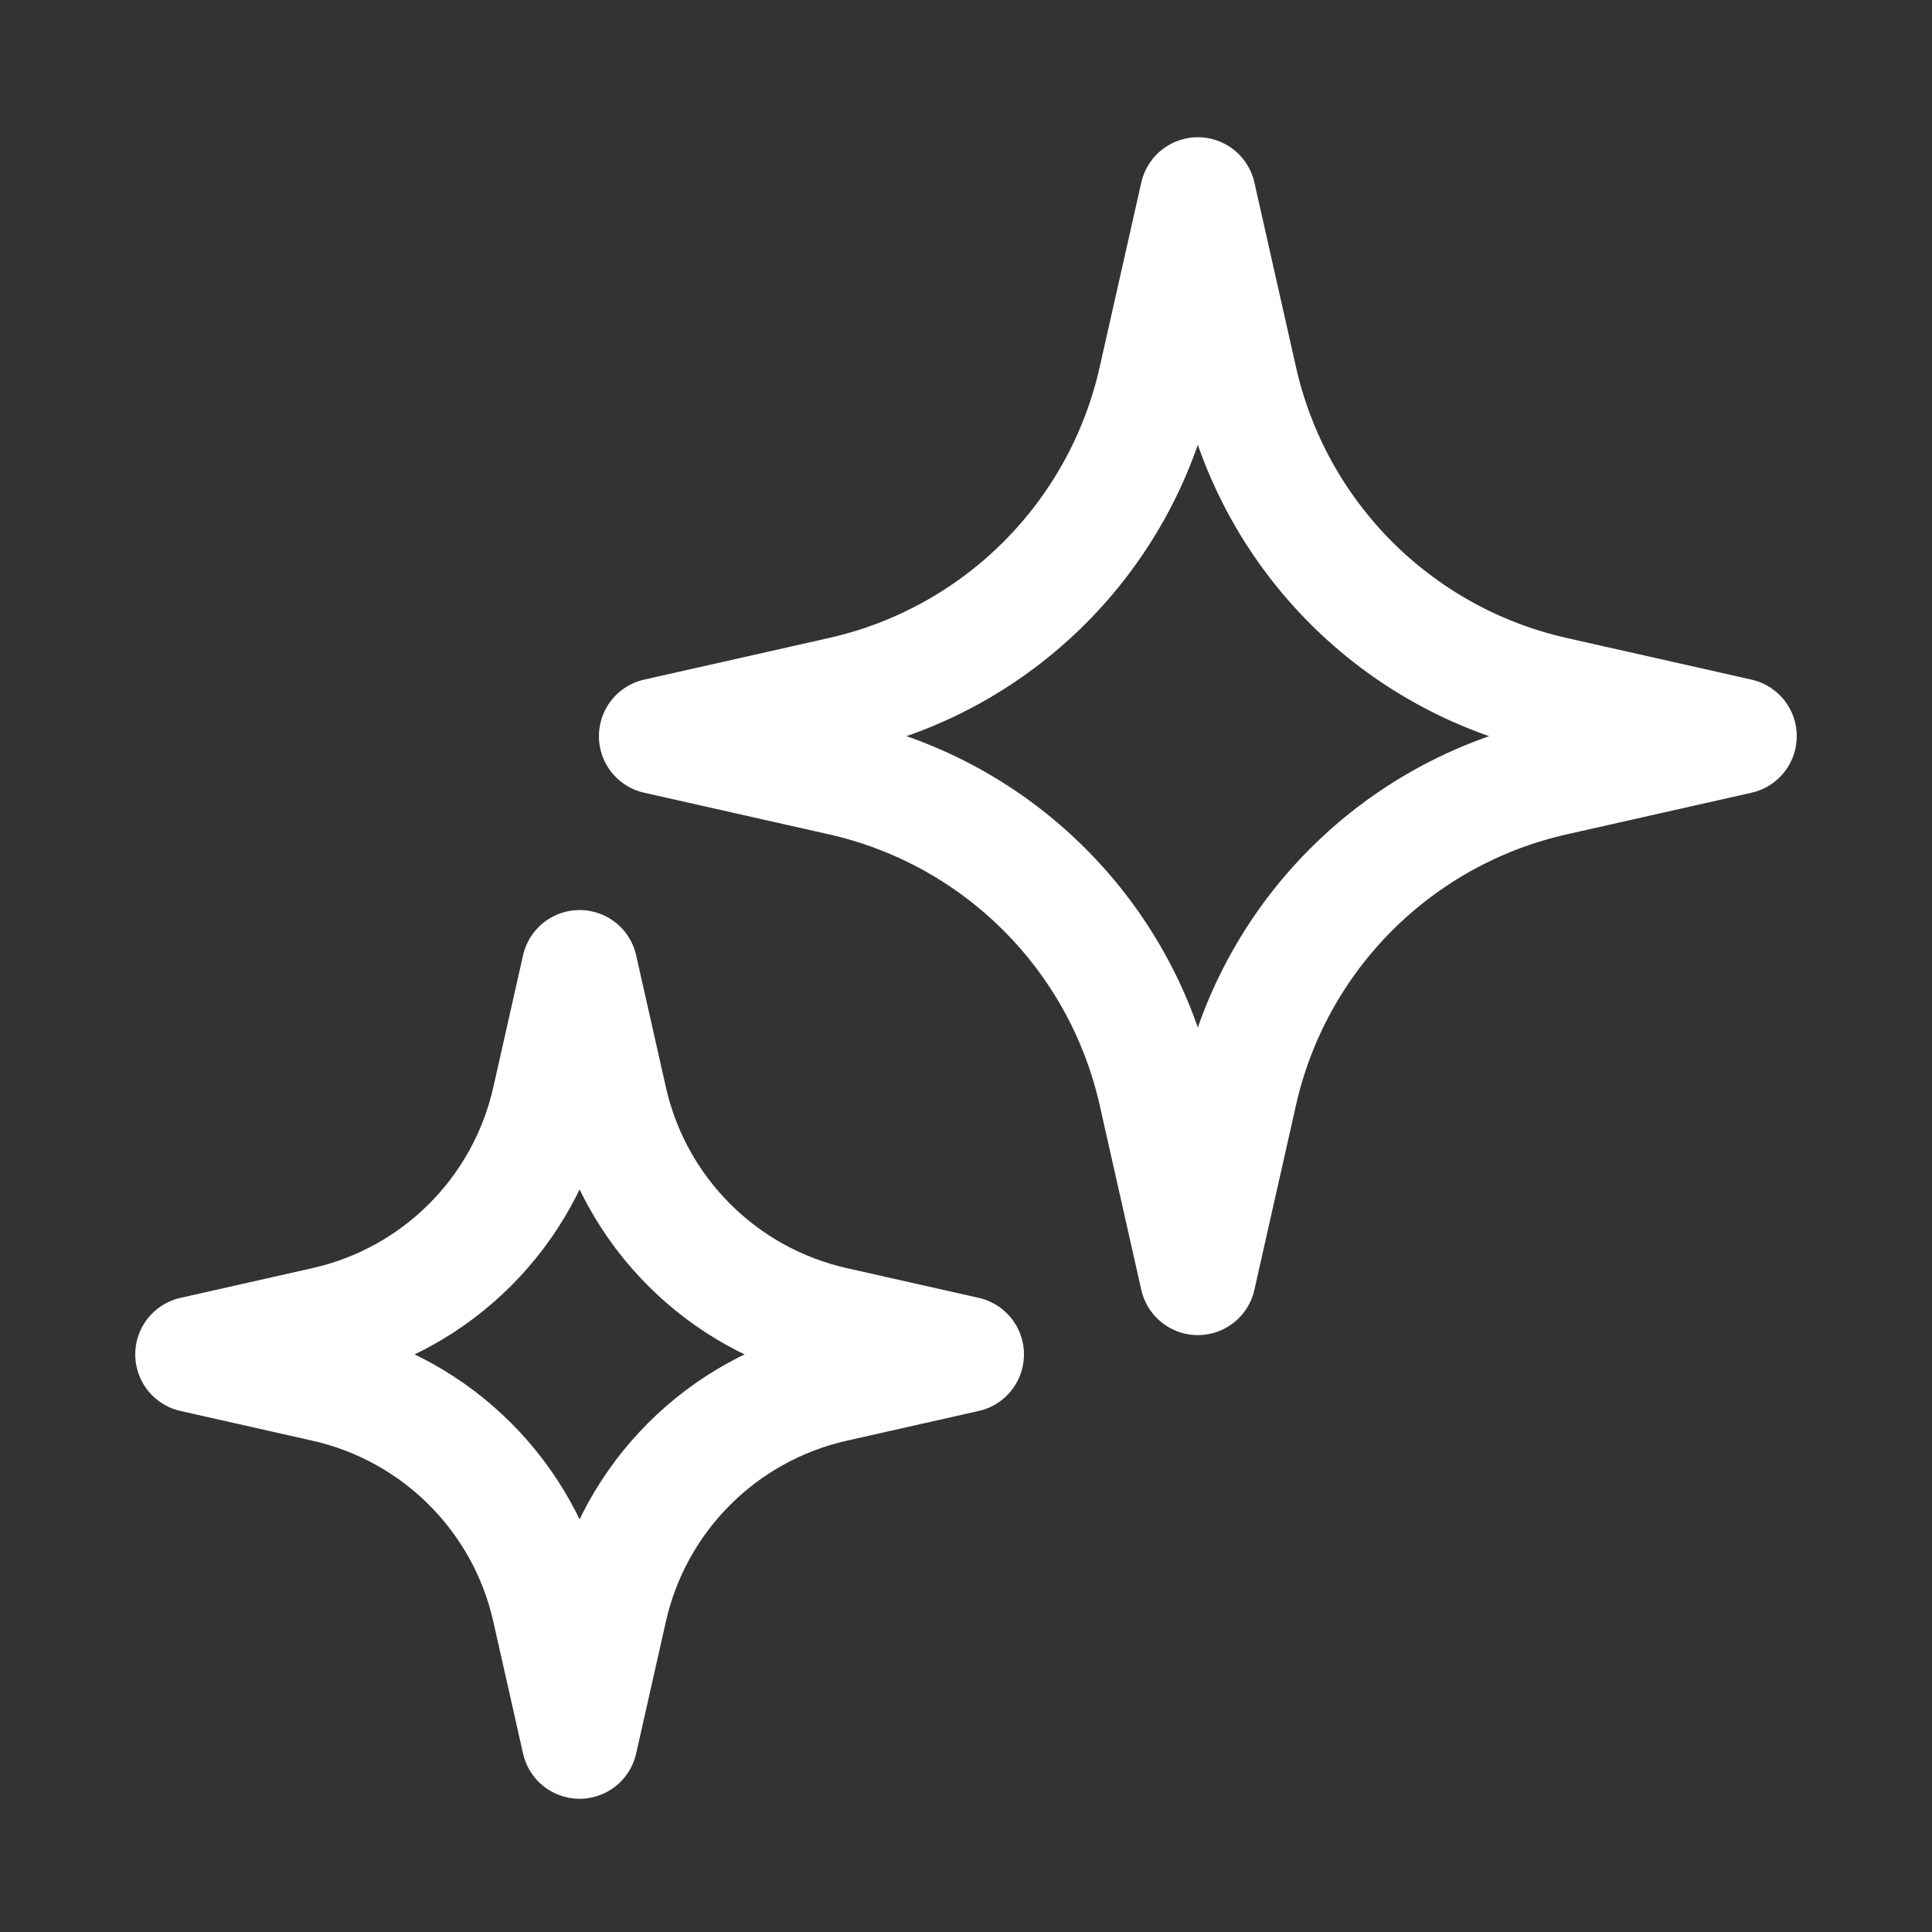 <svg width="25" height="25" viewBox="0 0 25 25" fill="none" xmlns="http://www.w3.org/2000/svg">
<rect x="0" y="0" width="25" height="25" fill="#333333" stroke="none"/>
<path d="M15.5 2.526L16.039 4.917C16.496 6.946 18.08 8.53 20.108 8.987L22.5 9.526L20.108 10.065C18.08 10.522 16.496 12.106 16.039 14.134L15.5 16.526L14.961 14.134C14.504 12.106 12.92 10.522 10.892 10.065L8.5 9.526L10.892 8.987C12.92 8.53 14.504 6.946 14.961 4.917L15.5 2.526Z" stroke="white" stroke-width="1.5" stroke-linejoin="round"/>
<path d="M7.5 12.526L7.885 14.234C8.211 15.683 9.343 16.815 10.792 17.141L12.5 17.526L10.792 17.911C9.343 18.237 8.211 19.369 7.885 20.818L7.5 22.526L7.115 20.818C6.789 19.369 5.657 18.237 4.208 17.911L2.5 17.526L4.208 17.141C5.657 16.815 6.789 15.683 7.115 14.234L7.5 12.526Z" stroke="white" stroke-width="1.5" stroke-linejoin="round"/>
</svg>
